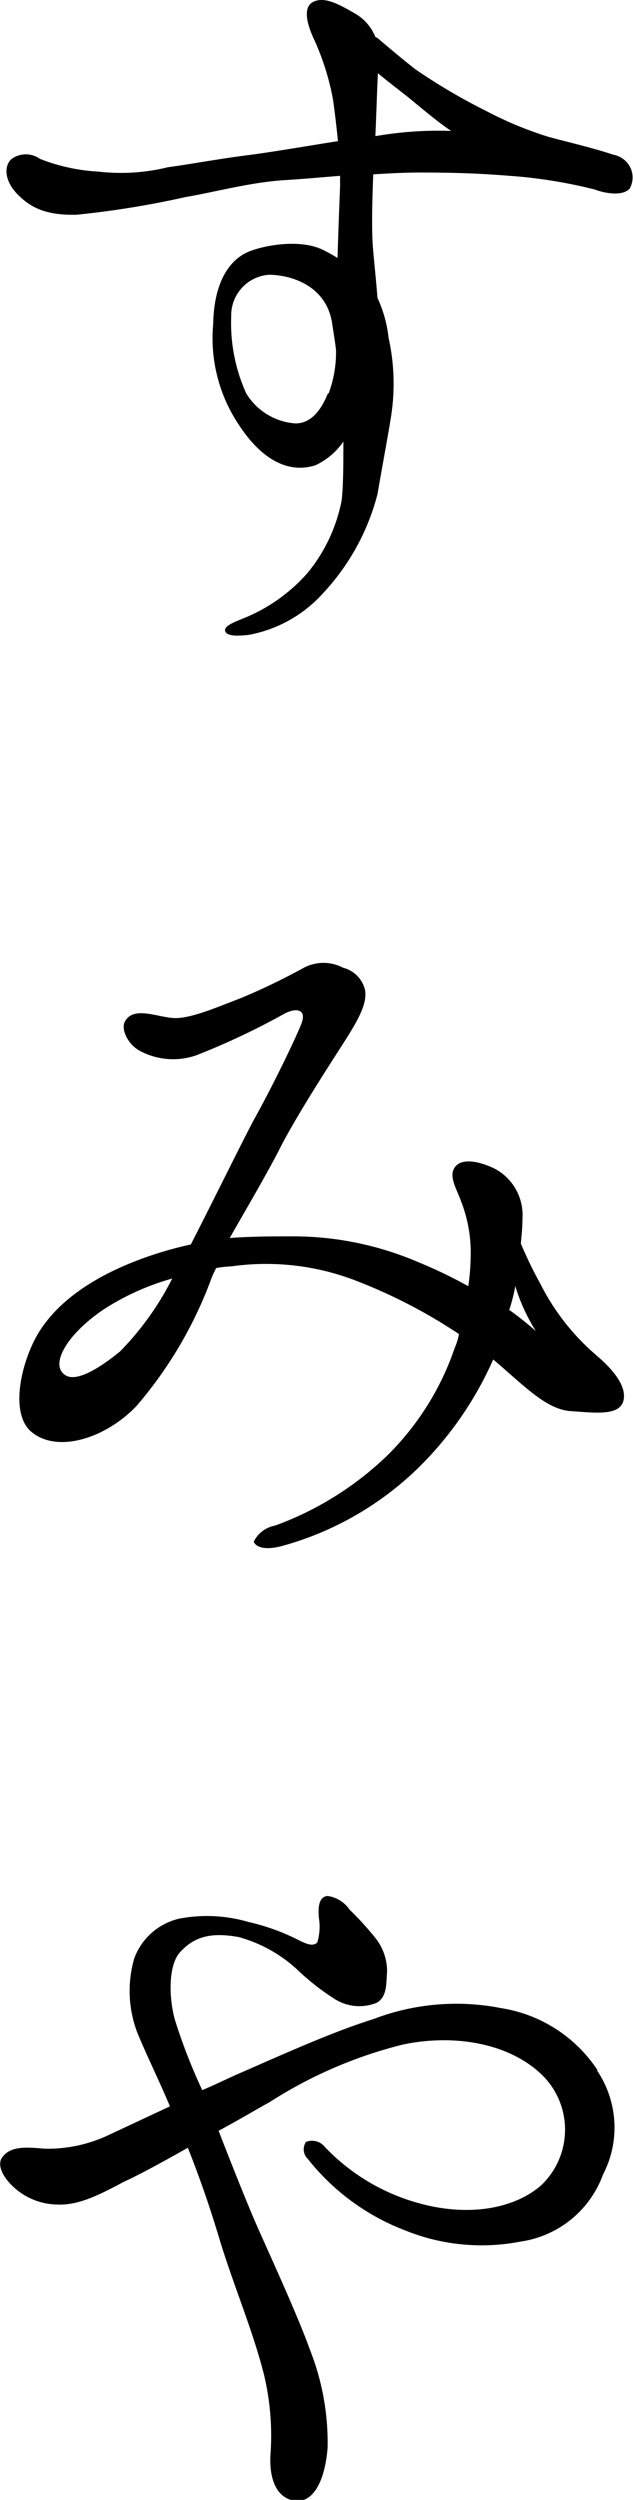 <svg xmlns="http://www.w3.org/2000/svg" viewBox="0 0 42.16 166.49" width="42.16" height="166.49"><path d="M40.84 10.3c-1.54-.51-3.29-.9-4.32-1.19a24.2 24.2 0 0 1-4.08-1.69 39.71 39.71 0 0 1-4.71-2.76c-.74-.56-1.81-1.47-2.44-2a.89.89 0 0 0-.29-.2A3.14 3.14 0 0 0 23.71.94C22.46.2 21.55-.25 20.81.15c-.56.34-.45 1.24.06 2.37a17 17 0 0 1 1.3 4.06c.11.73.23 1.74.34 2.82-1.81.28-4.37.73-6.12.95s-3.92.62-5.22.79a13 13 0 0 1-4.6.29 12.44 12.44 0 0 1-3.91-.85 1.62 1.62 0 0 0-1.88 0c-.51.42-.51 1.42.34 2.31s1.87 1.47 4 1.41a61.34 61.34 0 0 0 7.26-1.18c2-.34 4.37-1 6.69-1.13 1-.06 2.22-.17 3.58-.28v.73c-.06 1.47-.12 3.1-.17 4.74-.28-.17-.57-.34-.91-.51-1.53-.79-4-.34-5.05.11-1.3.57-2.27 2.09-2.32 4.79a10.37 10.37 0 0 0 1.7 6.71c1.36 2.09 3.12 3.33 5.1 2.71a4.63 4.63 0 0 0 1.87-1.58c0 1.41 0 2.88-.11 3.89a10.85 10.85 0 0 1-2.27 4.85 11.28 11.28 0 0 1-4.2 3c-.56.23-1.36.51-1.3.85s.68.39 1.59.28a8.79 8.79 0 0 0 4.88-2.71 15.28 15.28 0 0 0 3.68-6.65c.4-2.31.74-4.12.85-4.85a14.16 14.16 0 0 0-.11-5.58 8.44 8.44 0 0 0-.74-2.65c-.11-1.47-.28-2.88-.33-3.78-.06-1.41 0-3.22.05-4.45 1-.06 2.1-.12 3.12-.12 3.12 0 4.77.12 6.7.28a33 33 0 0 1 4.93.85c.74.28 1.87.45 2.33-.06a1.52 1.52 0 0 0-.59-2.07 1.5 1.5 0 0 0-.51-.19Zm-19 15.9c-.57 1.41-1.31 2-2.16 2a4.17 4.17 0 0 1-3.28-2 11.34 11.34 0 0 1-1-5.13 2.71 2.71 0 0 1 2.5-2.77c1.36 0 3.74.63 4.2 3.1.11.74.22 1.36.28 1.92a7.88 7.88 0 0 1-.49 2.88ZM25 9.06c.06-1.19.11-3.05.17-4.18.62.51 1.42 1.13 1.93 1.53s2 1.69 2.95 2.31a24.38 24.38 0 0 0-5 .34Zm14.66 81.15A15.33 15.33 0 0 1 36 85.52a28 28 0 0 1-1.31-2.7c.05-.56.11-1.13.11-1.69a3.5 3.5 0 0 0-1.8-3.27c-.91-.46-2.16-.79-2.67-.17s.11 1.52.4 2.37a9.42 9.42 0 0 1 .62 3.6 15.29 15.29 0 0 1-.16 2 31.17 31.17 0 0 0-3.4-1.63 21.08 21.08 0 0 0-8.29-1.69c-1.3 0-2.72 0-4.2.11 1.25-2.2 2.56-4.4 3.52-6.32 1.42-2.64 3.52-5.8 4.37-7.16s1.24-2.25 1.13-3a2 2 0 0 0-1.47-1.52 2.8 2.8 0 0 0-2.61 0 43.49 43.49 0 0 1-4.14 2c-1.76.68-3.46 1.41-4.54 1.35s-2.65-.8-3.22.2c-.33.51.18 1.58 1 2a4.69 4.69 0 0 0 3.74.28 48.29 48.29 0 0 0 5.92-2.8c.8-.39 1.42-.22 1.08.68s-2 4.34-3.18 6.43c-1 1.91-2.6 5.18-4.19 8.29a24.82 24.82 0 0 0-3.4 1c-3.46 1.3-5.56 3-6.69 4.8s-2 5.24-.63 6.59c1.7 1.58 5 .57 7.1-1.63A27.69 27.69 0 0 0 14 85.36a6.13 6.13 0 0 1 .4-.91 7.07 7.07 0 0 1 1-.11 16.59 16.59 0 0 1 8.17.9 35.16 35.16 0 0 1 7 3.61 4.17 4.17 0 0 1-.28.91 18.44 18.44 0 0 1-4.48 7.16 21.25 21.25 0 0 1-7.48 4.68 2 2 0 0 0-1.43 1.07c.12.34.69.62 1.93.28a20.93 20.93 0 0 0 9.08-5.24 23.33 23.33 0 0 0 4.94-7.17c2 1.69 3.51 3.33 5.16 3.44s3.28.34 3.52-.73-1-2.31-1.83-3ZM8 90c-1.36 1.12-2.83 2-3.57 1.63-1.19-.62-.06-2.7 2.44-4.4a16.6 16.6 0 0 1 4.6-2.08A19.36 19.36 0 0 1 8 90Zm25.92-2.77a11.08 11.08 0 0 0 .4-1.58 12.26 12.26 0 0 0 1.37 3 22.33 22.33 0 0 0-1.77-1.41Zm5.87 50.63a9.44 9.44 0 0 0-6.41-4.12 15.45 15.45 0 0 0-8.51.73c-2.89.9-6.58 2.6-9.19 3.73-.62.28-1.42.67-2.21 1a37.44 37.44 0 0 1-1.82-4.68c-.45-1.64-.4-3.72.35-4.51.91-1 2-1.35 3.91-1a9.43 9.43 0 0 1 3.86 2.14 16.12 16.12 0 0 0 2.55 2 3.07 3.07 0 0 0 2.78.23c.68-.4.62-1.24.68-2.09a3.56 3.56 0 0 0-.85-2.31 20 20 0 0 0-1.65-1.8 2.11 2.11 0 0 0-1.47-.91c-.62.06-.62.85-.57 1.47a3.6 3.6 0 0 1-.11 1.63c-.34.34-.91 0-1.48-.28a14.42 14.42 0 0 0-3.11-1.09 9.81 9.81 0 0 0-4.6-.22 4.2 4.2 0 0 0-3 2.65 7.81 7.81 0 0 0 .17 4.85c.51 1.29 1.36 3 2.21 5l-4.08 1.91a9.47 9.47 0 0 1-4.31.91c-1.3-.12-2.33-.17-2.84.67-.28.57.23 1.36.85 1.92a4.39 4.39 0 0 0 2.84 1.13c1.3.06 2.5-.45 4.48-1.52 1-.45 2.55-1.3 4.25-2.26.74 1.86 1.48 3.95 2.16 6.26 1 3.21 2.15 5.87 2.9 8.8a17.49 17.49 0 0 1 .45 5.3c-.12 1.69.4 3 1.64 3.15s2-1.41 2.16-3.55a16.82 16.82 0 0 0-1.19-6.54c-.8-2.25-2.73-6.43-3.52-8.23-.62-1.41-1.7-4.12-2.55-6.32 1.25-.67 2.49-1.41 3.4-1.91a29.57 29.57 0 0 1 8.9-3.84c3.51-.73 7.26-.05 9.41 2.2a5.11 5.11 0 0 1-.28 7.23c-1.88 1.58-4.88 2-7.95 1.18a13.6 13.6 0 0 1-6.4-3.78 1.09 1.09 0 0 0-1.26-.34.88.88 0 0 0 .12 1.13 15.12 15.12 0 0 0 6.5 4.77 13.56 13.56 0 0 0 7.66.74 6.89 6.89 0 0 0 5.5-4.46 6.79 6.79 0 0 0-.39-6.93Z" style="fill:#000;fill-rule:evenodd"/></svg>